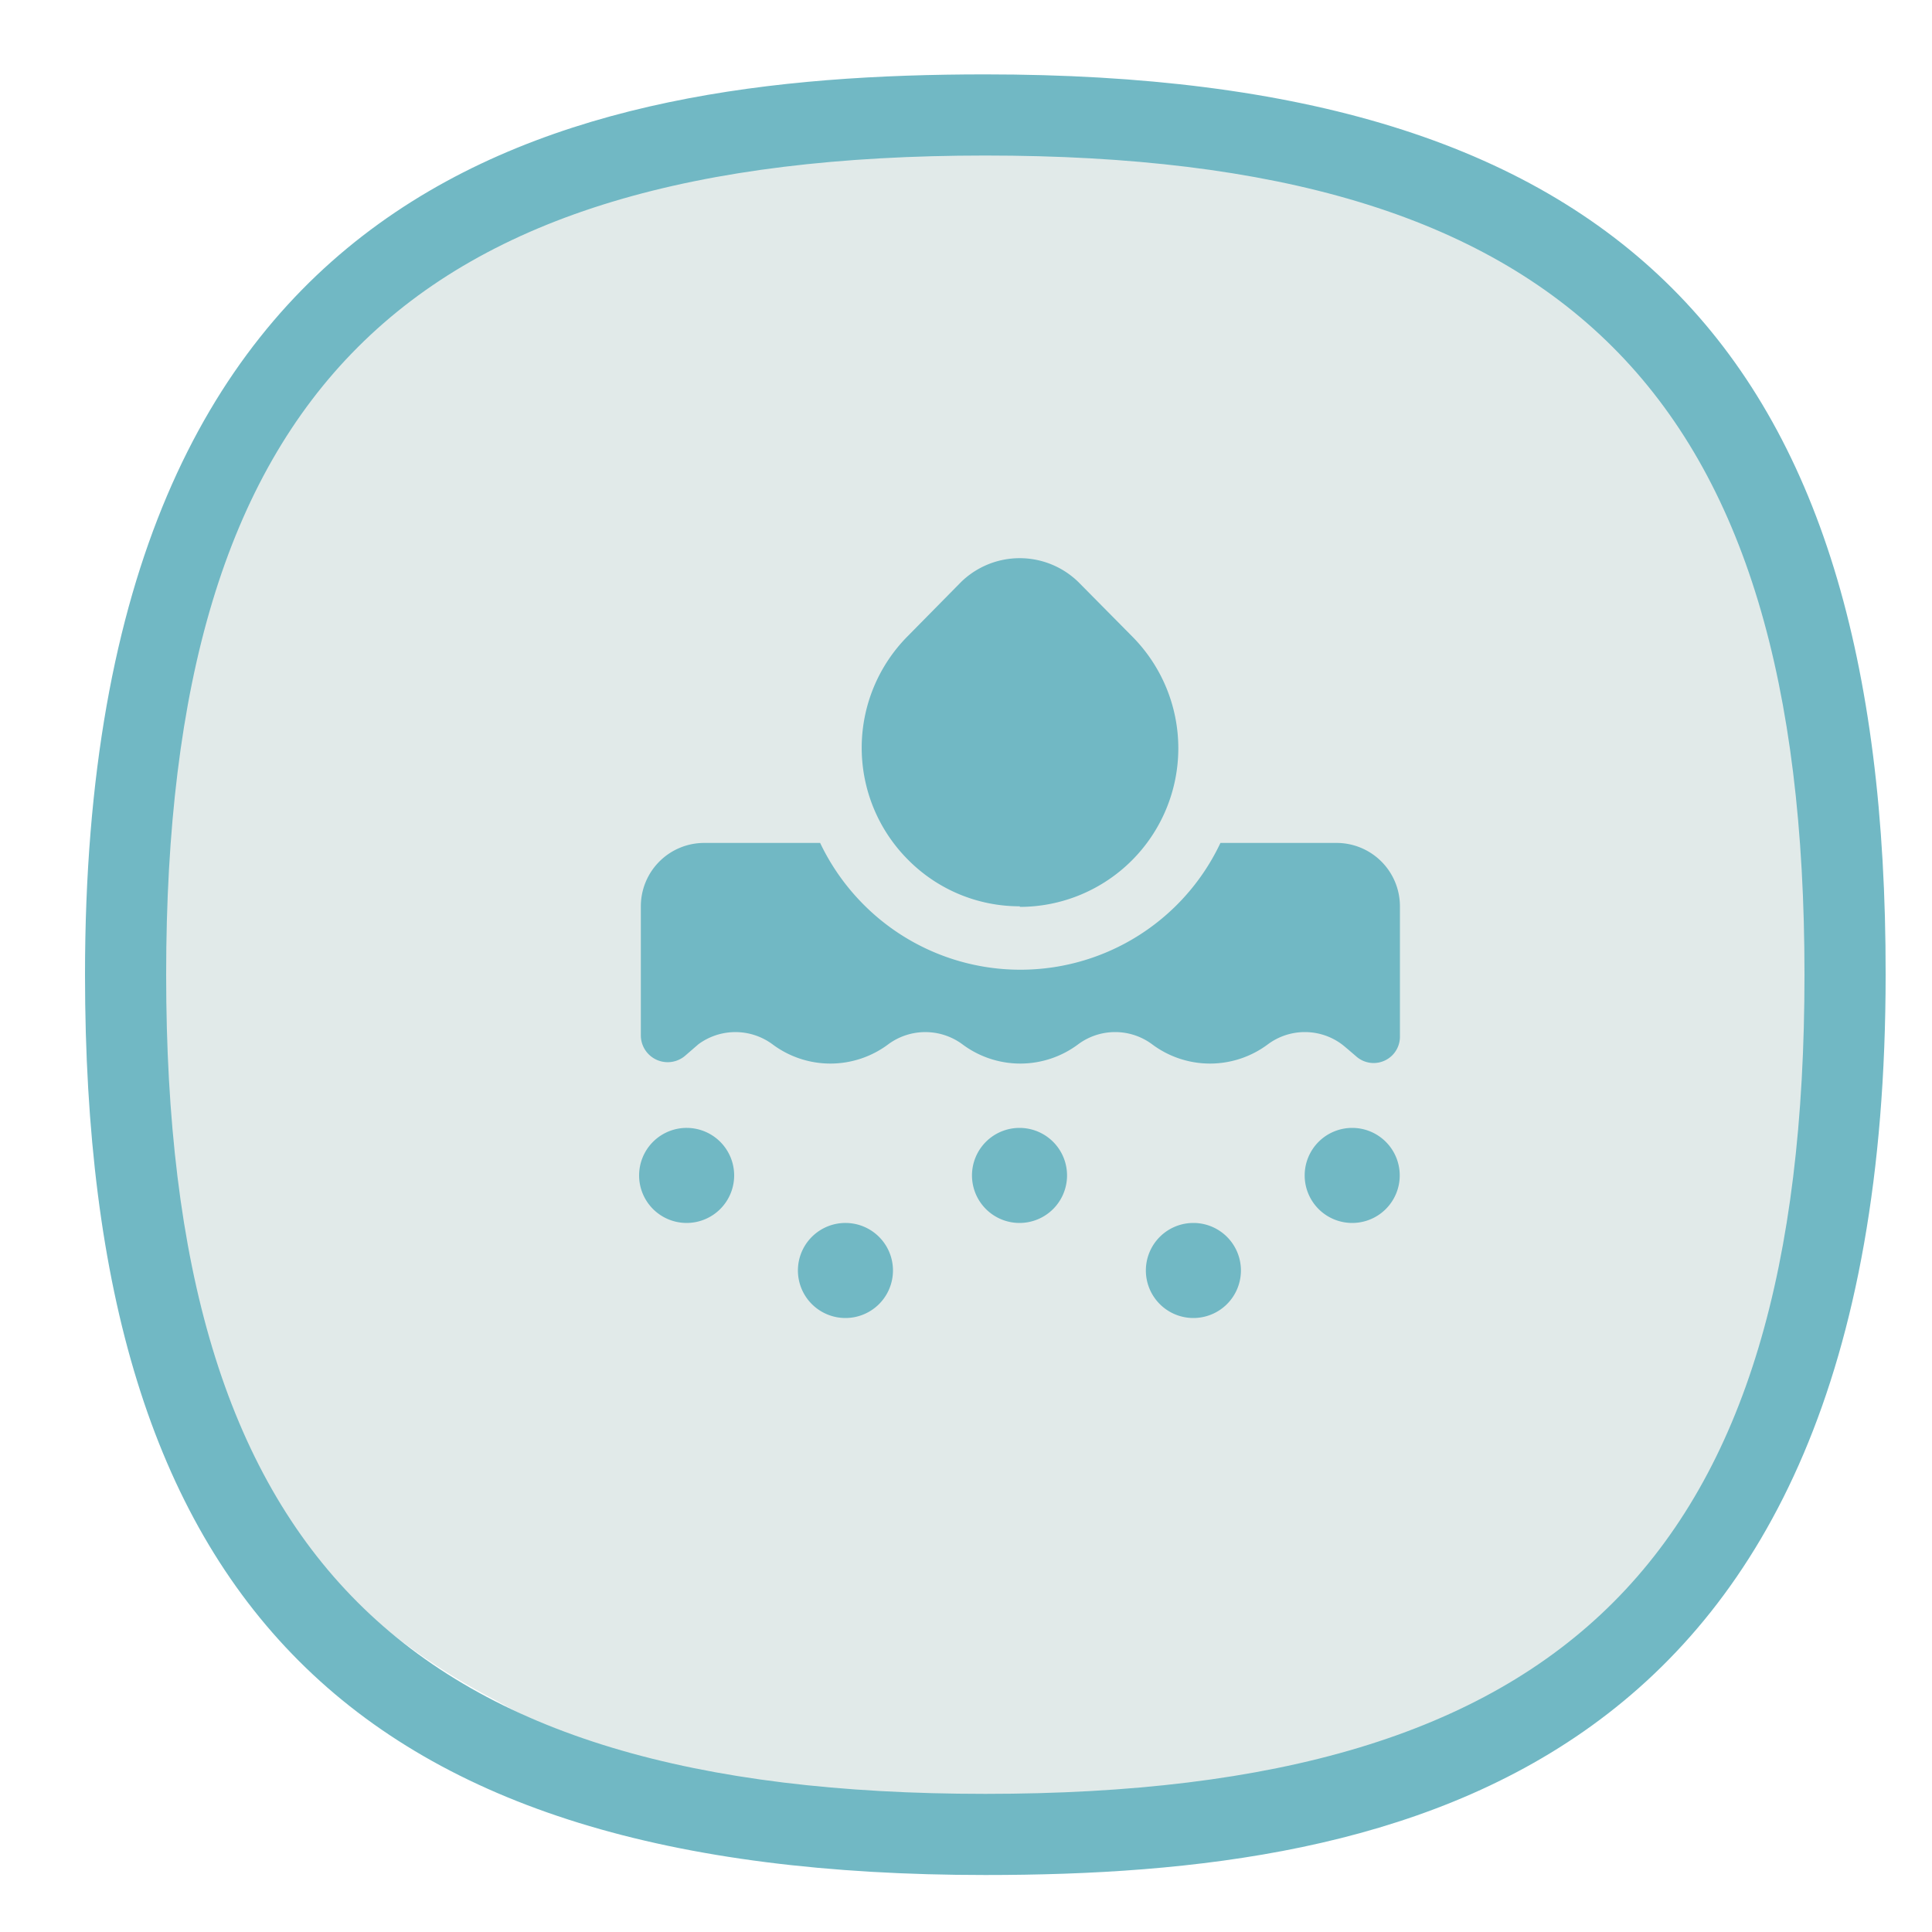<svg id="Layer_5" data-name="Layer 5" xmlns="http://www.w3.org/2000/svg" viewBox="0 0 100 100"><defs><style>.cls-1{fill:#e1eae9;}.cls-2{fill:#71b8c4;}</style></defs><path class="cls-1" d="M10.84,28.5c2.5-8.1,5.1-11.6,8-14a24.93,24.93,0,0,1,6.6-3.7c21.6-8,39.2-3.4,39.2-3.4,6.2,1.6,12.2,3.2,18,8.4C93,25.2,94,38.7,94.64,46.3c.7,8.7,1.7,22.7-7,34-14.4,18.6-45.2,17.2-62,7.7A34.54,34.54,0,0,1,13,76.8c-5.2-7.7-5.6-15.5-5.9-23A69.57,69.57,0,0,1,10.84,28.5Z"/><path class="cls-2" d="M51,3.85c-21.6,0-46.6,5.1-46.6,46.6,0,32.6,14,46.6,46.6,46.6,21.6,0,46.6-5.1,46.6-46.6C97.64,17.85,83.64,3.85,51,3.85Zm0,89c-30.1,0-42.4-12.3-42.4-42.4S20.94,8.05,51,8.05s42.4,12.3,42.4,42.4S81.14,92.85,51,92.85Z"/><path class="cls-2" d="M52.78,46.91A8.12,8.12,0,0,1,47,44.5h0a8.2,8.2,0,0,1,0-11.59l2.75-2.79a4.35,4.35,0,0,1,6.06,0l2.79,2.82a8.21,8.21,0,0,1-5.81,14ZM35.57,58.38A2.46,2.46,0,1,0,38,60.84,2.46,2.46,0,0,0,35.57,58.38Zm8.2,4.92a2.46,2.46,0,1,0,2.45,2.46A2.46,2.46,0,0,0,43.77,63.3Zm18,0a2.46,2.46,0,1,0,2.46,2.46A2.46,2.46,0,0,0,61.8,63.3Zm-9-4.92a2.46,2.46,0,1,0,2.46,2.46A2.46,2.46,0,0,0,52.78,58.38Zm17.22,0a2.46,2.46,0,1,0,2.46,2.46A2.46,2.46,0,0,0,70,58.38Zm-.82-14.75h-6a11.45,11.45,0,0,1-18.47,3.19,11.55,11.55,0,0,1-2.25-3.19h-6a3.28,3.28,0,0,0-3.28,3.28l0,6.72a1.39,1.39,0,0,0,2.31,1l.67-.58a3.23,3.23,0,0,1,3.83,0,5,5,0,0,0,6,0,3.23,3.23,0,0,1,3.83,0,5,5,0,0,0,6,0,3.21,3.21,0,0,1,3.82,0,5,5,0,0,0,6,0,3.21,3.21,0,0,1,3.82,0c.12.09.4.33.76.64a1.36,1.36,0,0,0,2.25-1v-6.8A3.28,3.28,0,0,0,69.18,43.63Z"/></svg>